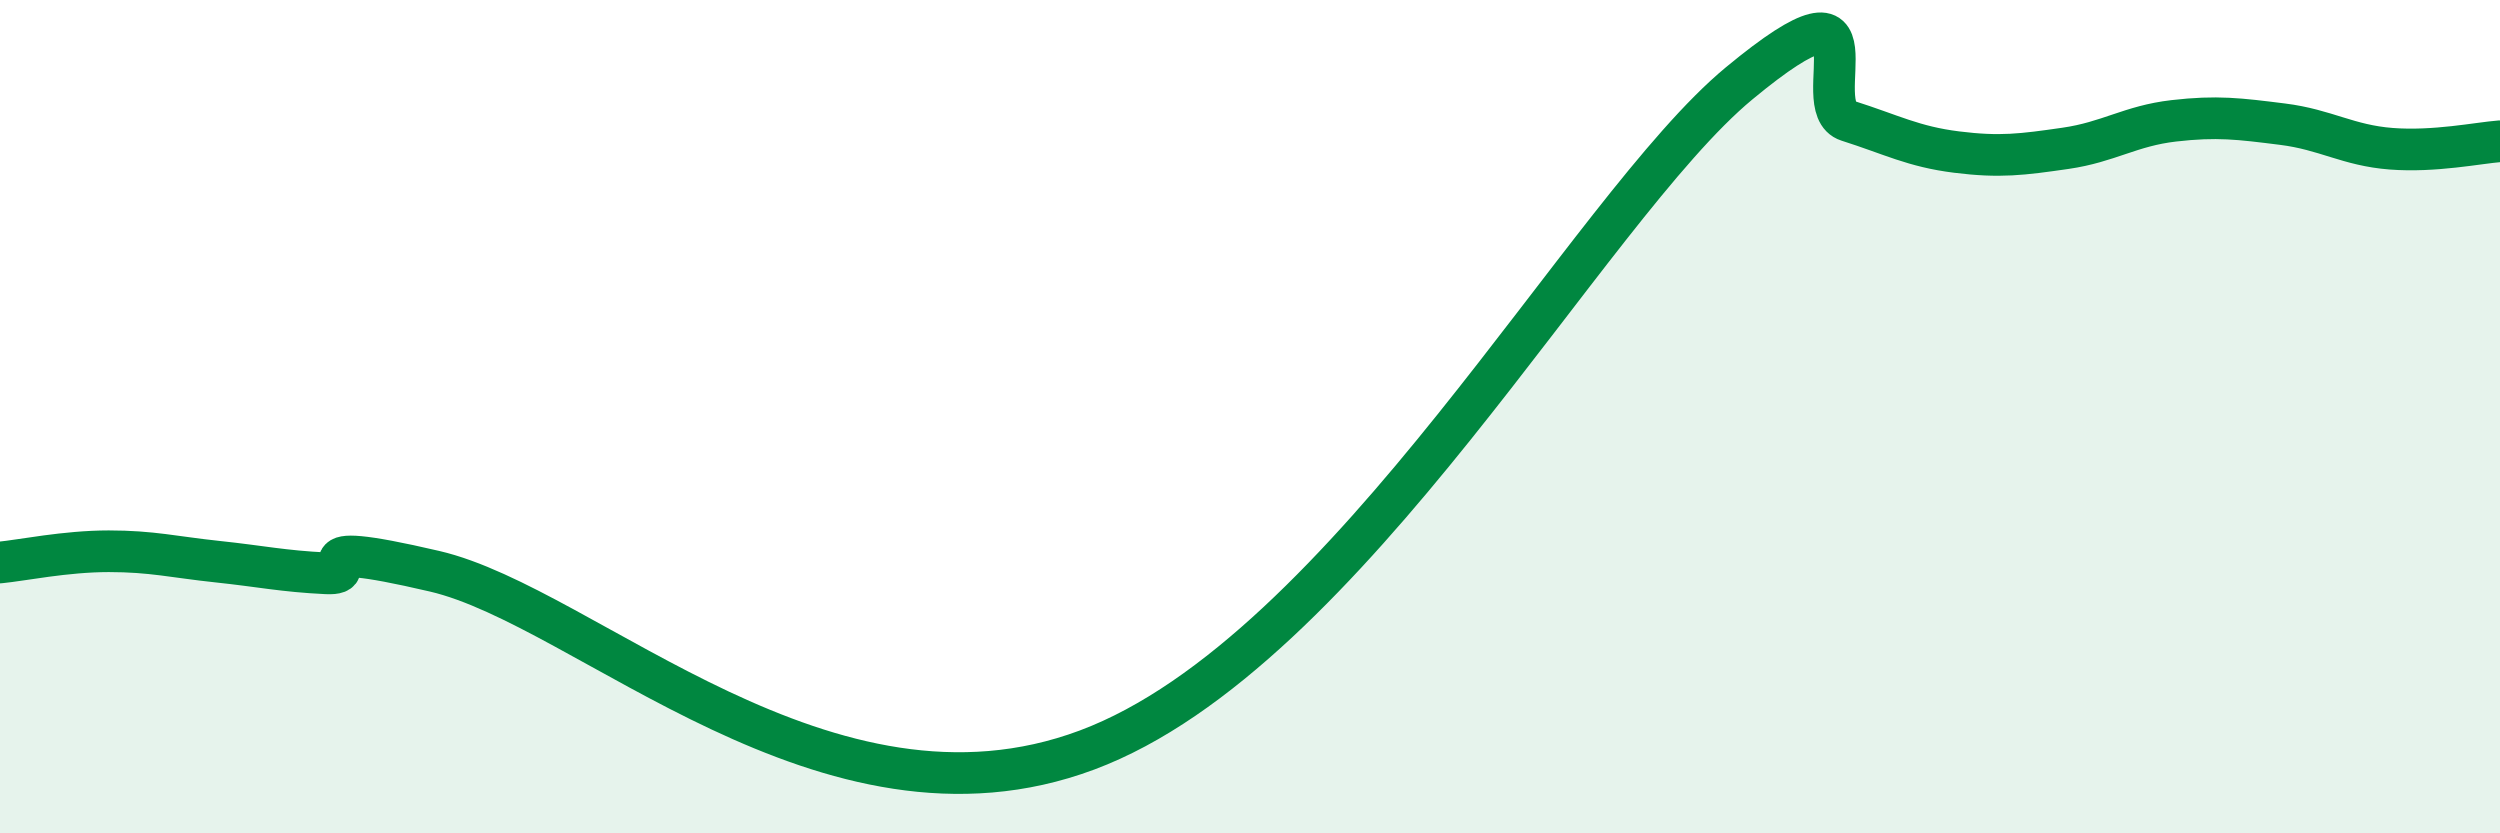 
    <svg width="60" height="20" viewBox="0 0 60 20" xmlns="http://www.w3.org/2000/svg">
      <path
        d="M 0,13.5 C 0.52,13.45 1.57,13.23 2.61,13.23 C 3.65,13.23 4.18,13.37 5.22,13.48 C 6.26,13.59 6.79,13.71 7.83,13.76 C 8.87,13.81 6.78,12.86 10.43,13.71 C 14.08,14.56 19.83,20.34 26.09,18 C 32.35,15.66 38.09,5.02 41.74,2 C 45.39,-1.02 43.31,2.57 44.35,2.9 C 45.39,3.23 45.92,3.52 46.96,3.65 C 48,3.78 48.53,3.71 49.57,3.56 C 50.61,3.41 51.13,3.02 52.17,2.9 C 53.21,2.78 53.74,2.85 54.78,2.98 C 55.82,3.11 56.35,3.49 57.39,3.57 C 58.43,3.65 59.48,3.43 60,3.39L60 20L0 20Z"
        fill="#008740"
        opacity="0.1"
        stroke-linecap="round"
        stroke-linejoin="round"
      />
      <path
        d="M 0,13.5 C 0.52,13.45 1.57,13.23 2.61,13.23 C 3.65,13.23 4.18,13.37 5.22,13.48 C 6.26,13.59 6.79,13.71 7.83,13.76 C 8.87,13.81 6.78,12.86 10.43,13.71 C 14.08,14.56 19.83,20.34 26.09,18 C 32.35,15.66 38.09,5.02 41.74,2 C 45.39,-1.02 43.31,2.57 44.35,2.9 C 45.39,3.23 45.92,3.52 46.96,3.65 C 48,3.78 48.53,3.71 49.57,3.56 C 50.61,3.41 51.13,3.02 52.17,2.9 C 53.21,2.78 53.74,2.85 54.78,2.98 C 55.82,3.11 56.35,3.49 57.39,3.57 C 58.43,3.65 59.48,3.43 60,3.39"
        stroke="#008740"
        stroke-width="1"
        fill="none"
        stroke-linecap="round"
        stroke-linejoin="round"
      />
    </svg>
  
